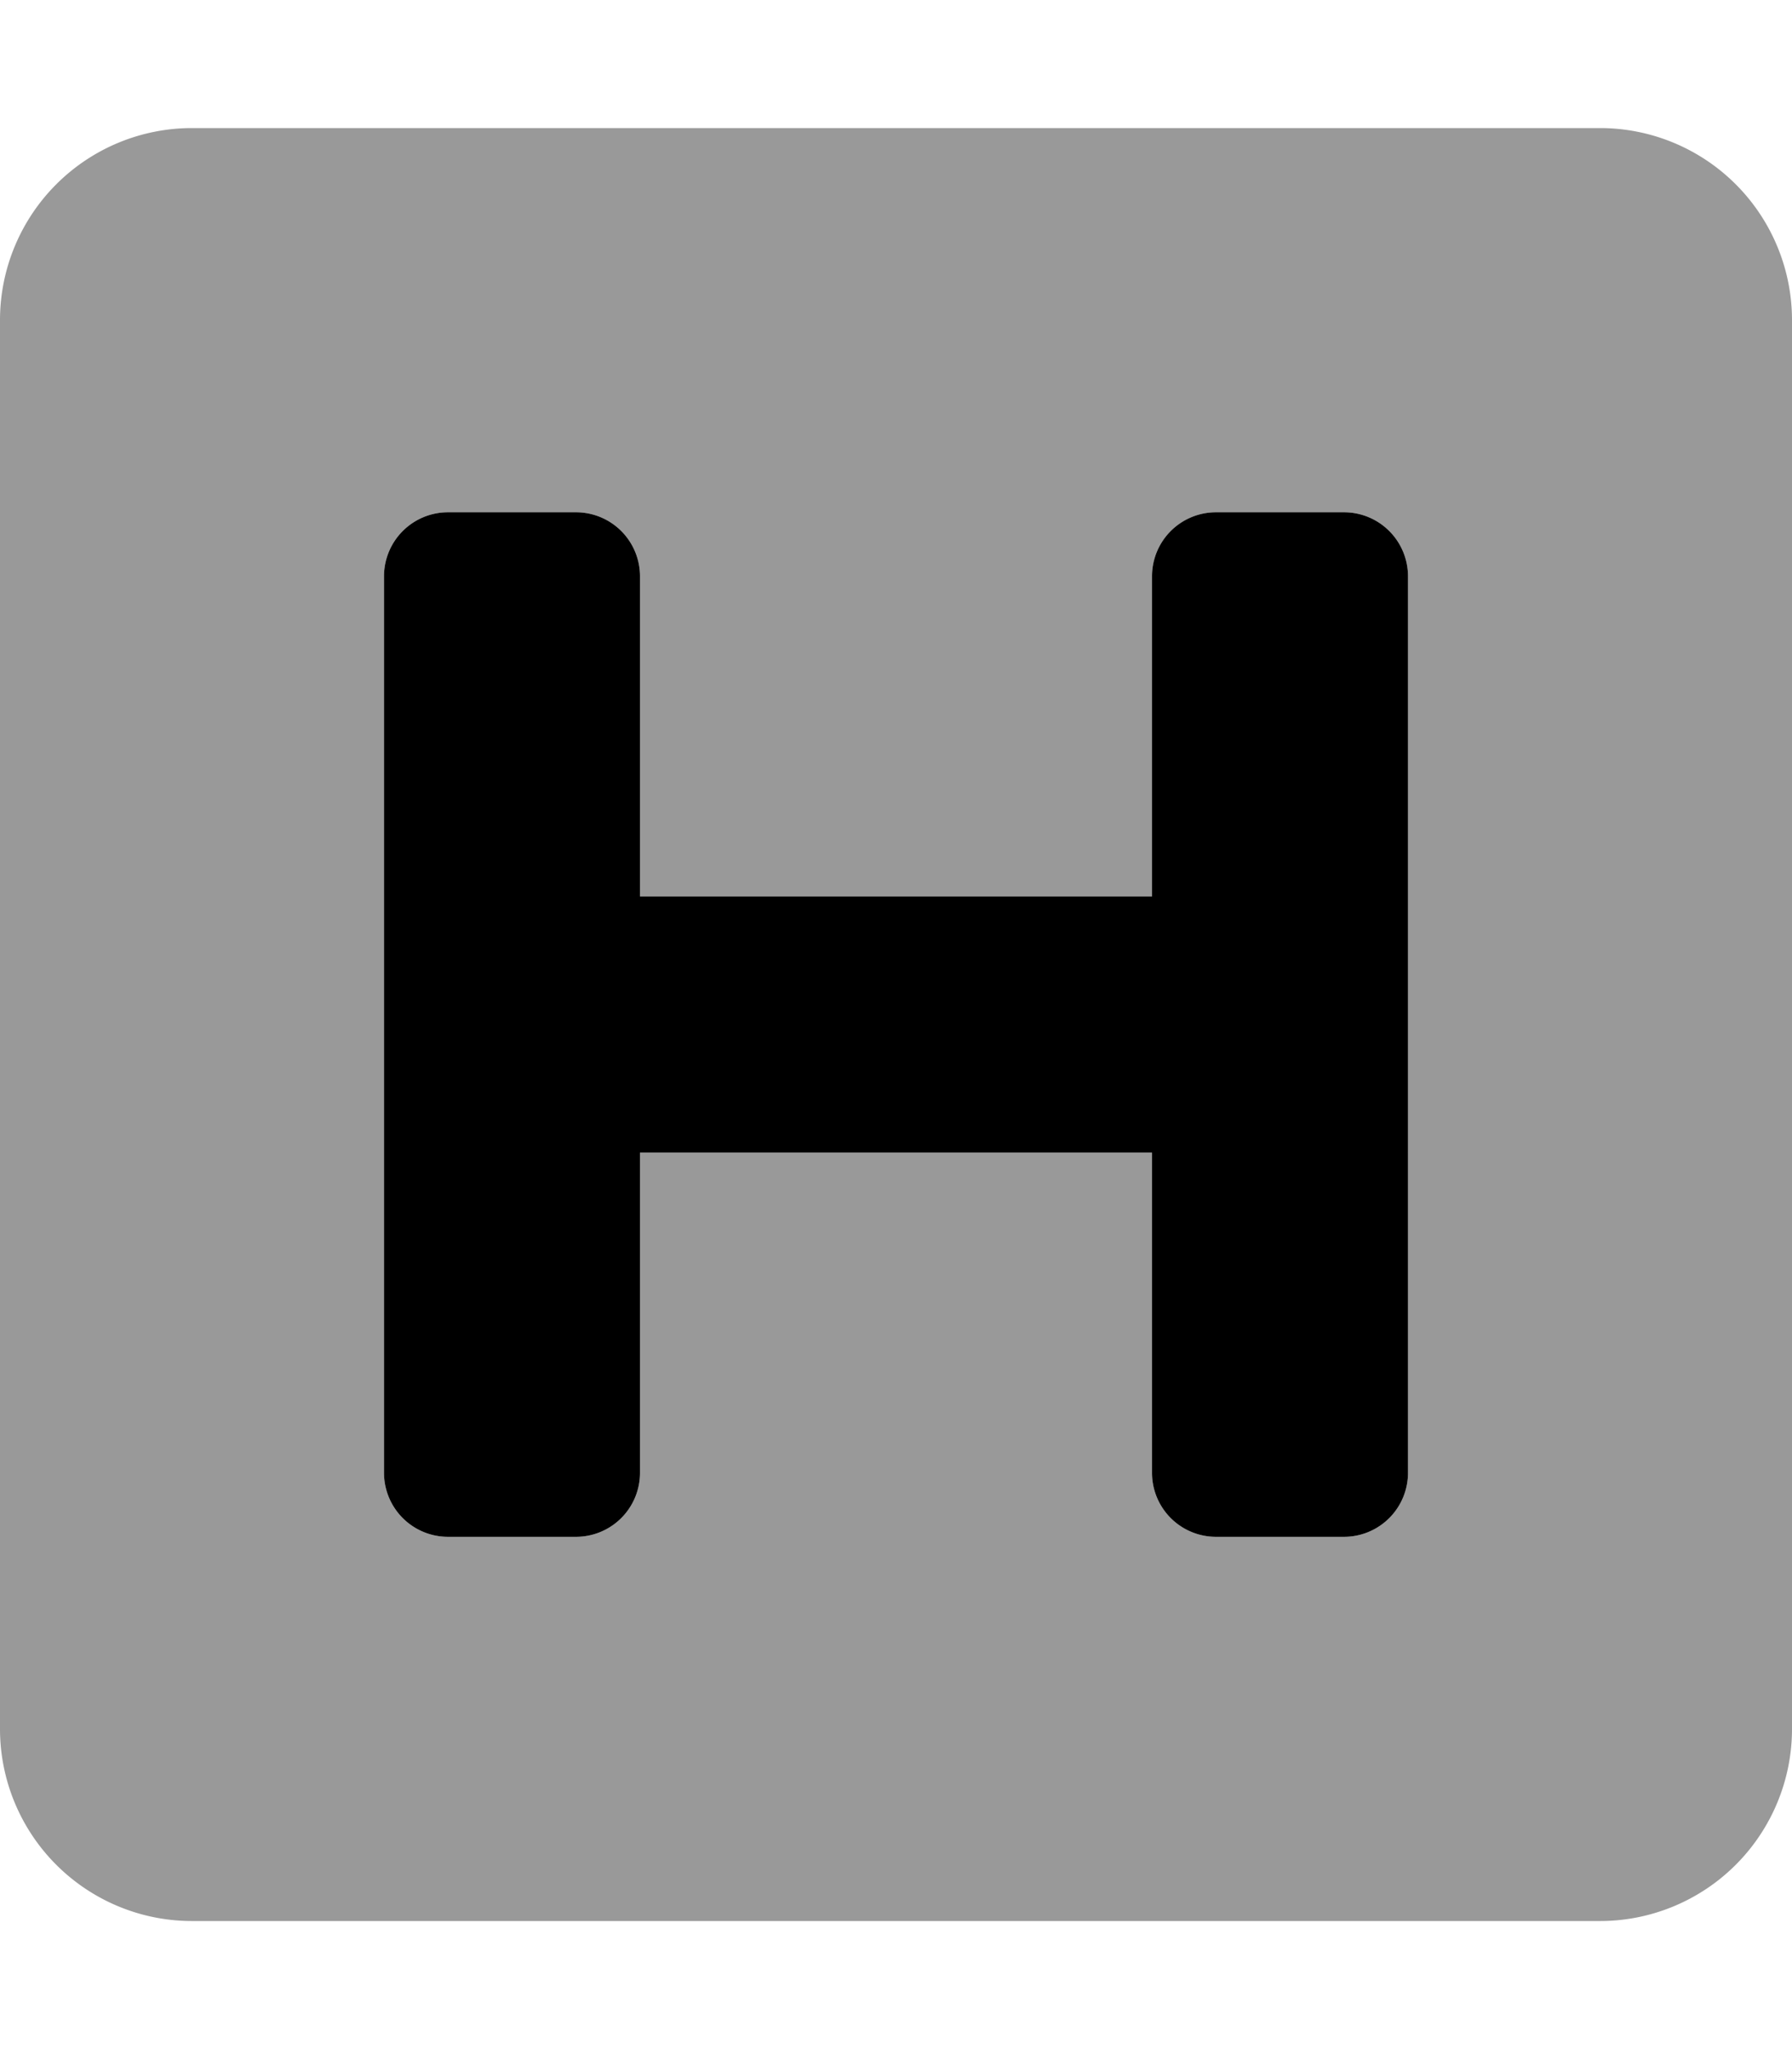 <svg xmlns="http://www.w3.org/2000/svg" viewBox="0 0 448 512"><defs><style>.fa-secondary{opacity:.4}</style></defs>
<!--
Font Awesome Pro 5.15.0 by @fontawesome - https://fontawesome.com
License - https://fontawesome.com/license (Commercial License)
-->
<path d="M400 32H48A48 48 0 0 0 0 80v352a48 48 0 0 0 48 48h352a48 48 0 0 0 48-48V80a48 48 0 0 0-48-48zm-48 336a16 16 0 0 1-16 16h-32a16 16 0 0 1-16-16v-80H160v80a16 16 0 0 1-16 16h-32a16 16 0 0 1-16-16V144a16 16 0 0 1 16-16h32a16 16 0 0 1 16 16v80h128v-80a16 16 0 0 1 16-16h32a16 16 0 0 1 16 16z" class="fa-secondary"/>
<path d="M352 368a16 16 0 0 1-16 16h-32a16 16 0 0 1-16-16v-80H160v80a16 16 0 0 1-16 16h-32a16 16 0 0 1-16-16V144a16 16 0 0 1 16-16h32a16 16 0 0 1 16 16v80h128v-80a16 16 0 0 1 16-16h32a16 16 0 0 1 16 16z" class="fa-primary"/></svg>